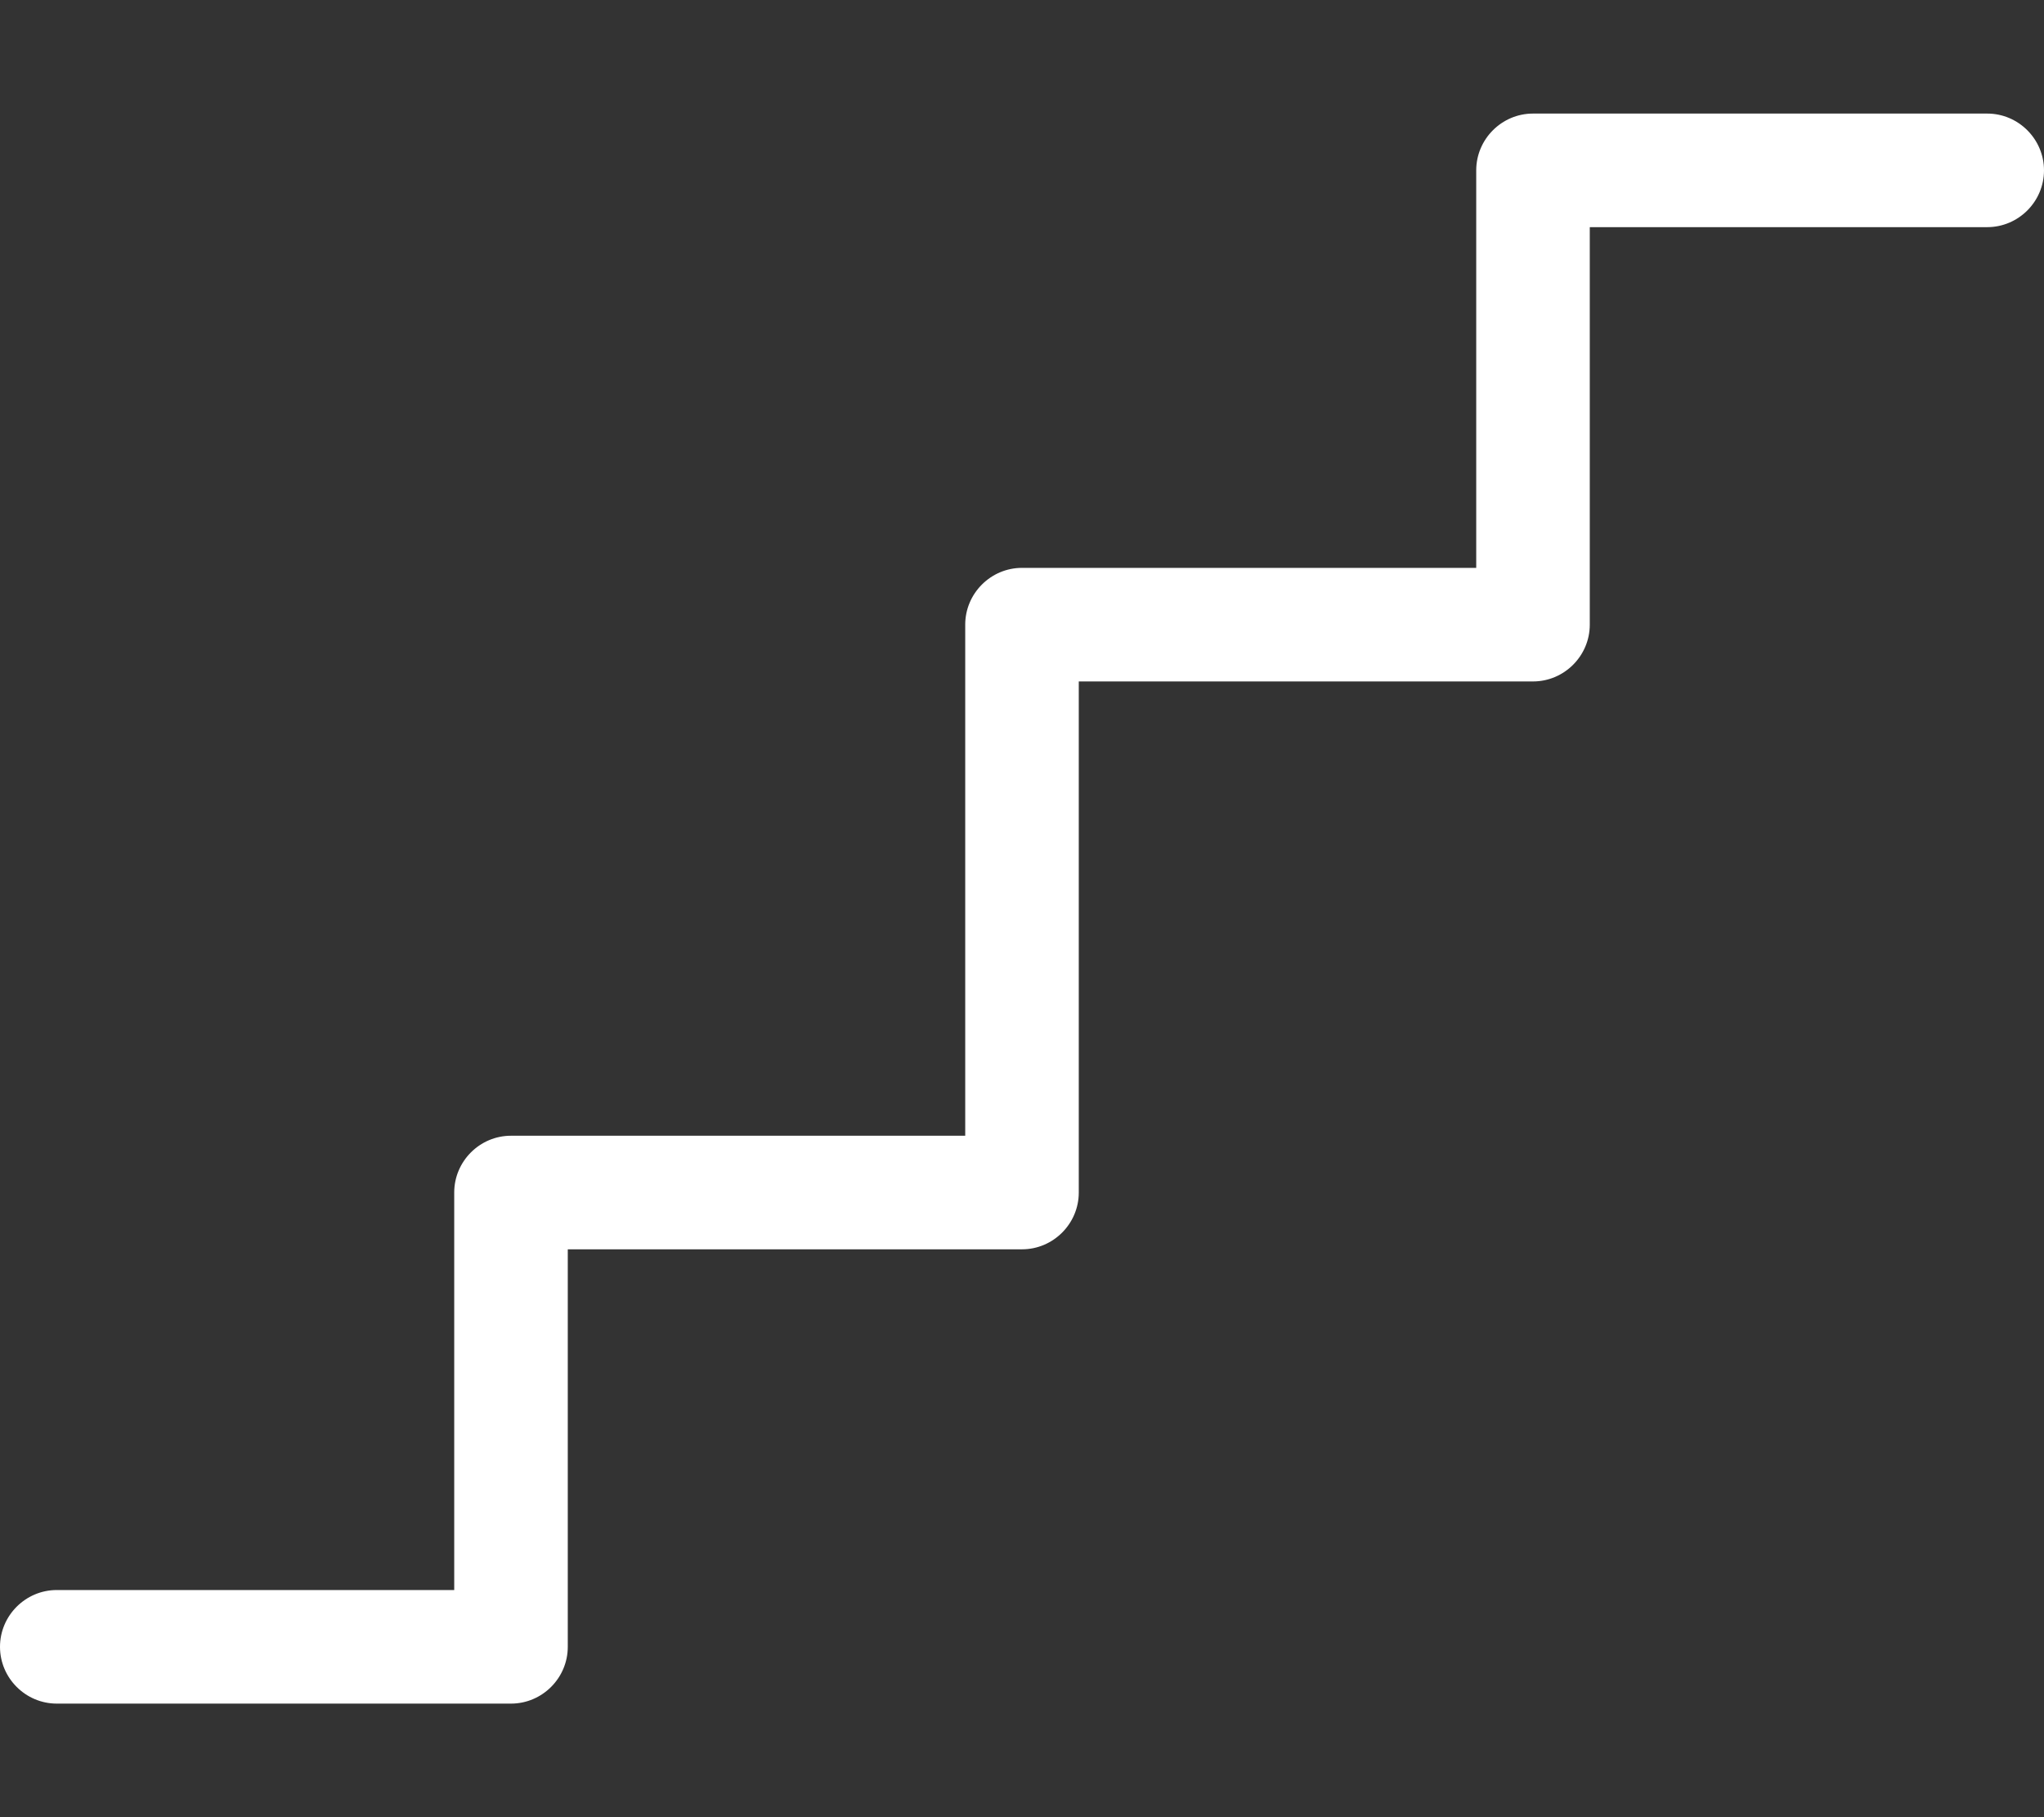<?xml version="1.0" encoding="utf-8"?>
<!-- Generator: Adobe Illustrator 26.4.1, SVG Export Plug-In . SVG Version: 6.00 Build 0)  -->
<svg version="1.1" id="Ebene_1" xmlns="http://www.w3.org/2000/svg" xmlns:xlink="http://www.w3.org/1999/xlink" x="0px" y="0px"
	 viewBox="0 0 576 512" style="enable-background:new 0 0 576 512;" xml:space="preserve">
<rect x="0" y="0" width="576" height="512" fill="#333333" stroke="none"/>
<style type="text/css">
	.st0{fill:#FFFFFF;}
</style>
<path class="st0" d="M576,48c0,8.8-7.2,16-16,16H448v112c0,8.8-7.2,16-16,16H304v144c0,8.8-7.2,16-16,16H160v112c0,8.8-7.2,16-16,16
	H16c-8.8,0-16-7.2-16-16s7.2-16,16-16h112V336c0-8.8,7.2-16,16-16h128V176c0-8.8,7.2-16,16-16h128V48c0-8.8,7.2-16,16-16h128
	C568.8,32,576,39.2,576,48z"/>
</svg>
